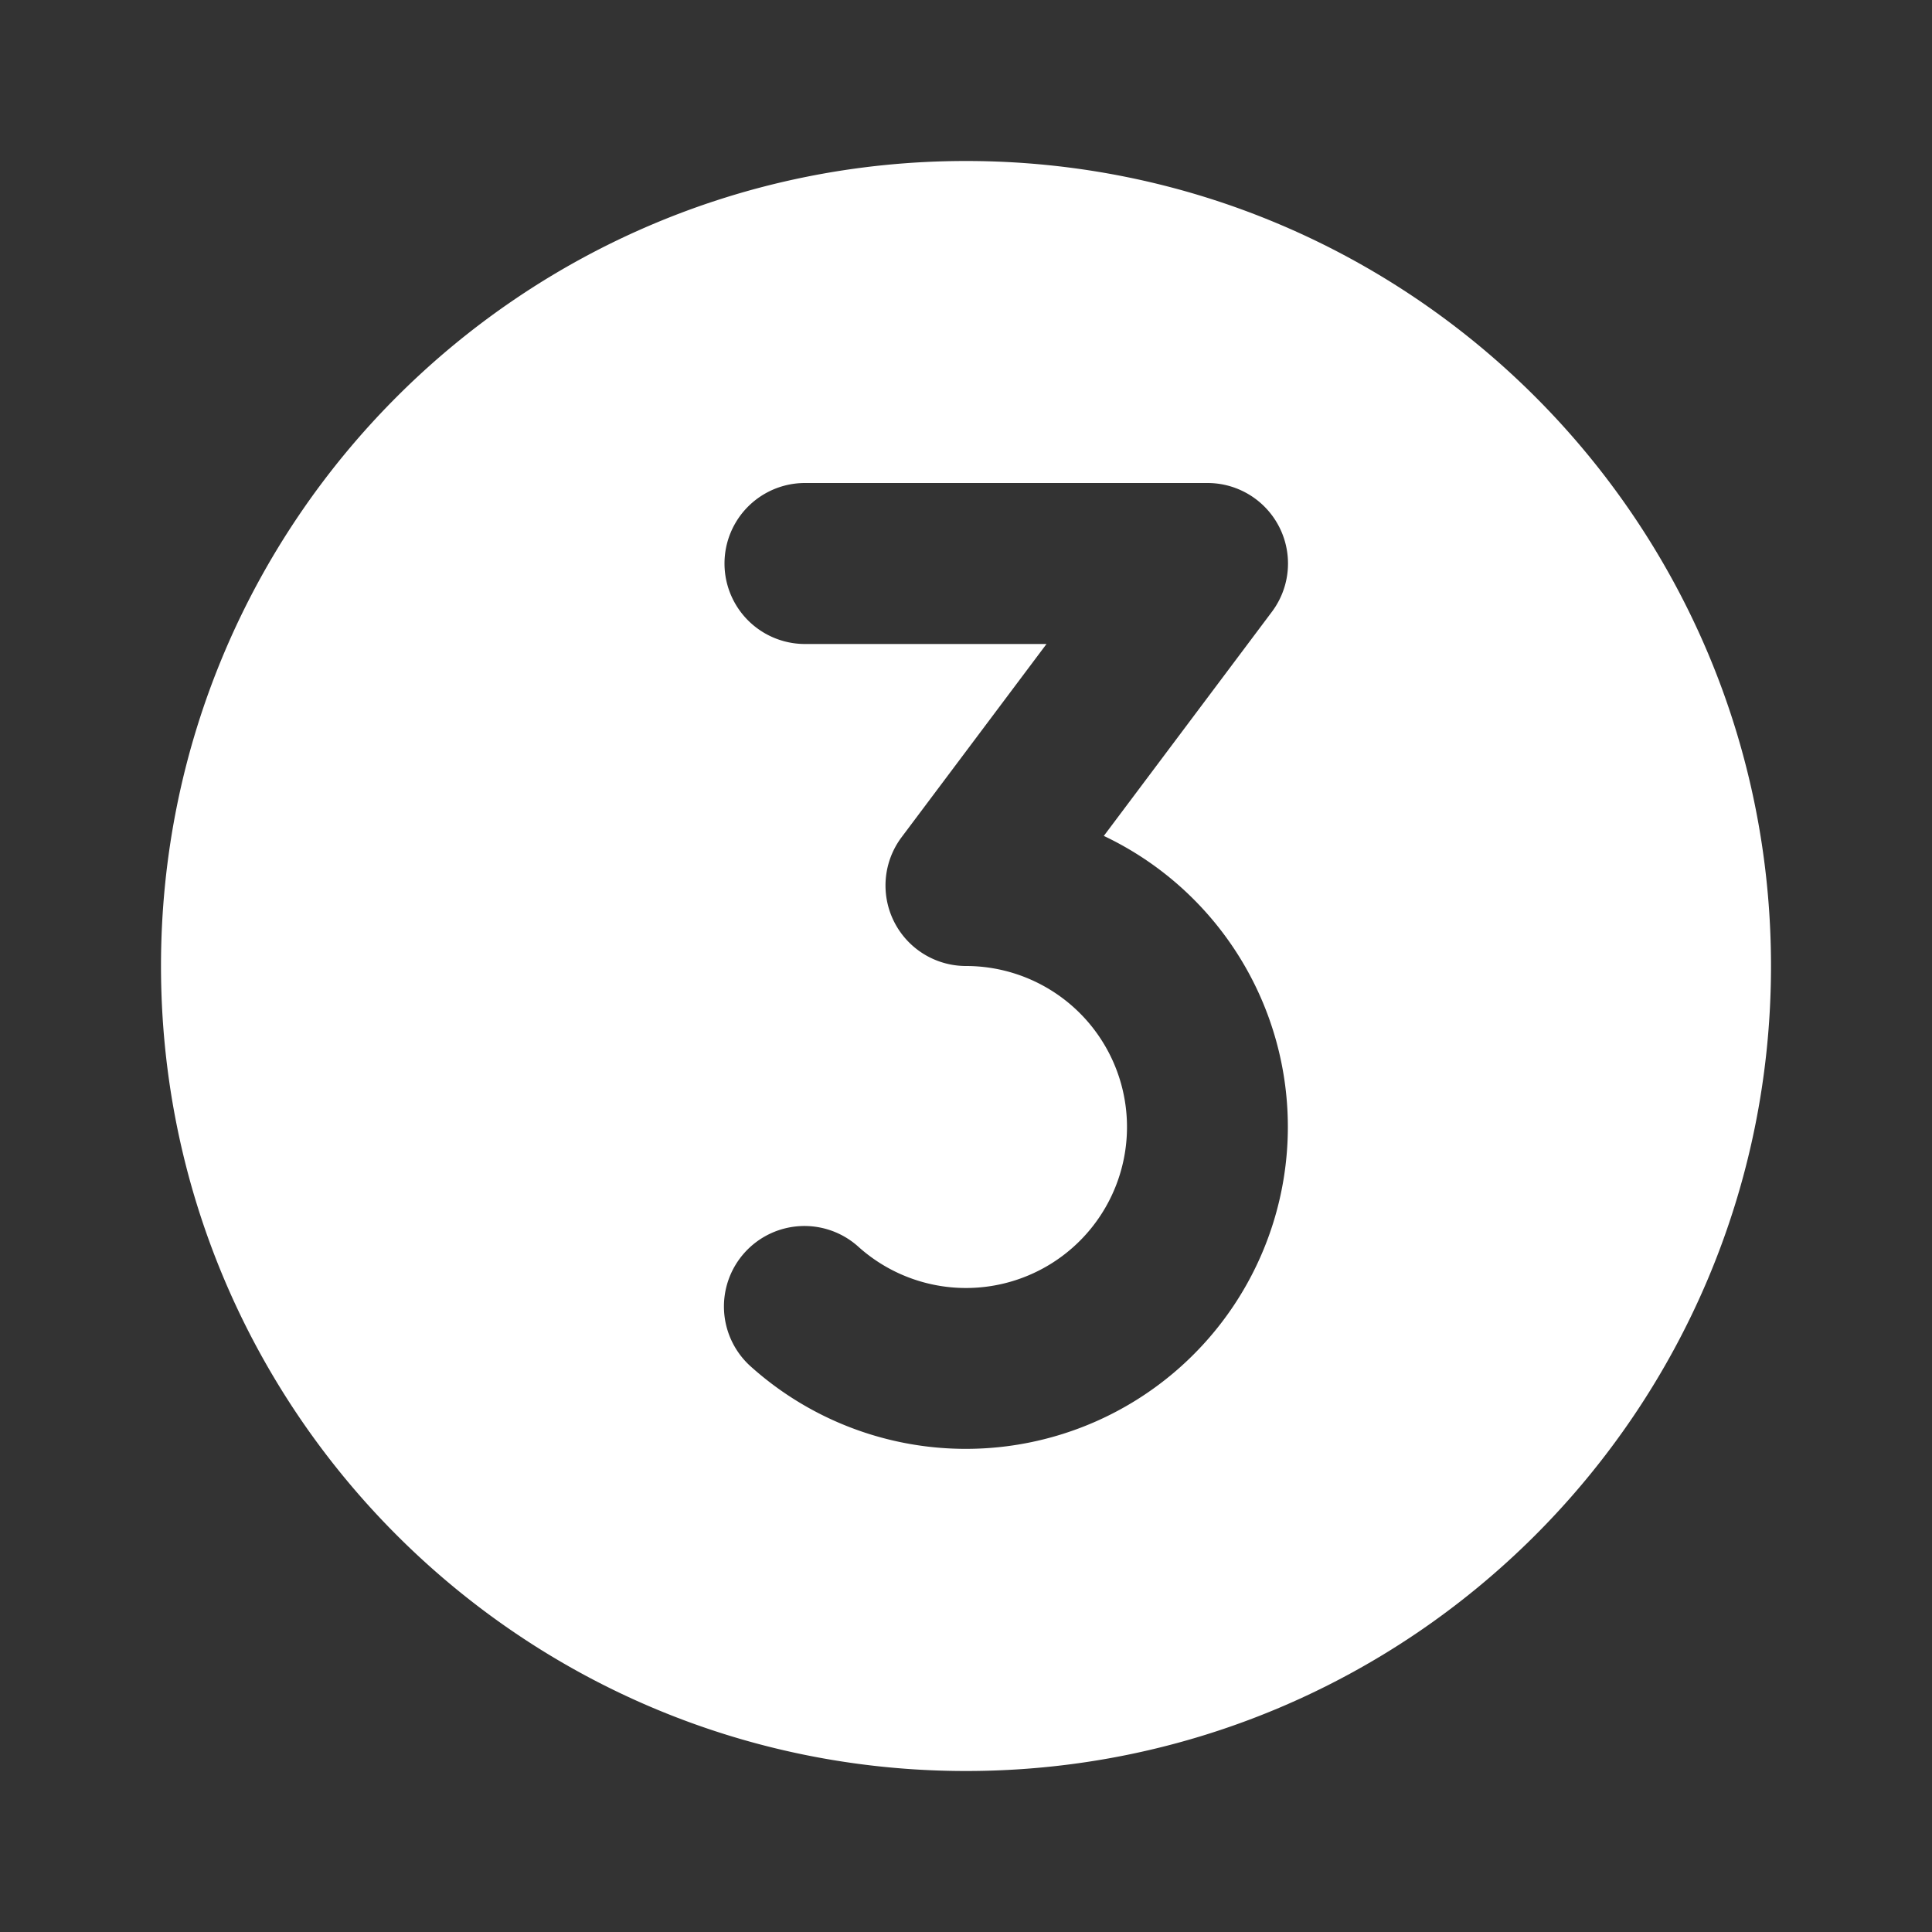 <svg xmlns="http://www.w3.org/2000/svg" width="250" height="250" viewBox="0 0 24 24"><rect x="0" y="0" width="24" height="24" fill="#333333" stroke="none"/><path fill="#ffffff" fill-rule="evenodd" d="M2 12C2 6.477 6.477 2 12 2s10 4.477 10 10s-4.477 10-10 10S2 17.523 2 12m8-6a1 1 0 0 0 0 2h3l-1.8 2.4A1 1 0 0 0 12 12a2 2 0 1 1-1.333 3.491a1 1 0 1 0-1.334 1.49a4 4 0 1 0 4.379-6.597L15.8 7.6A1 1 0 0 0 15 6z" clip-rule="evenodd"></path></svg>